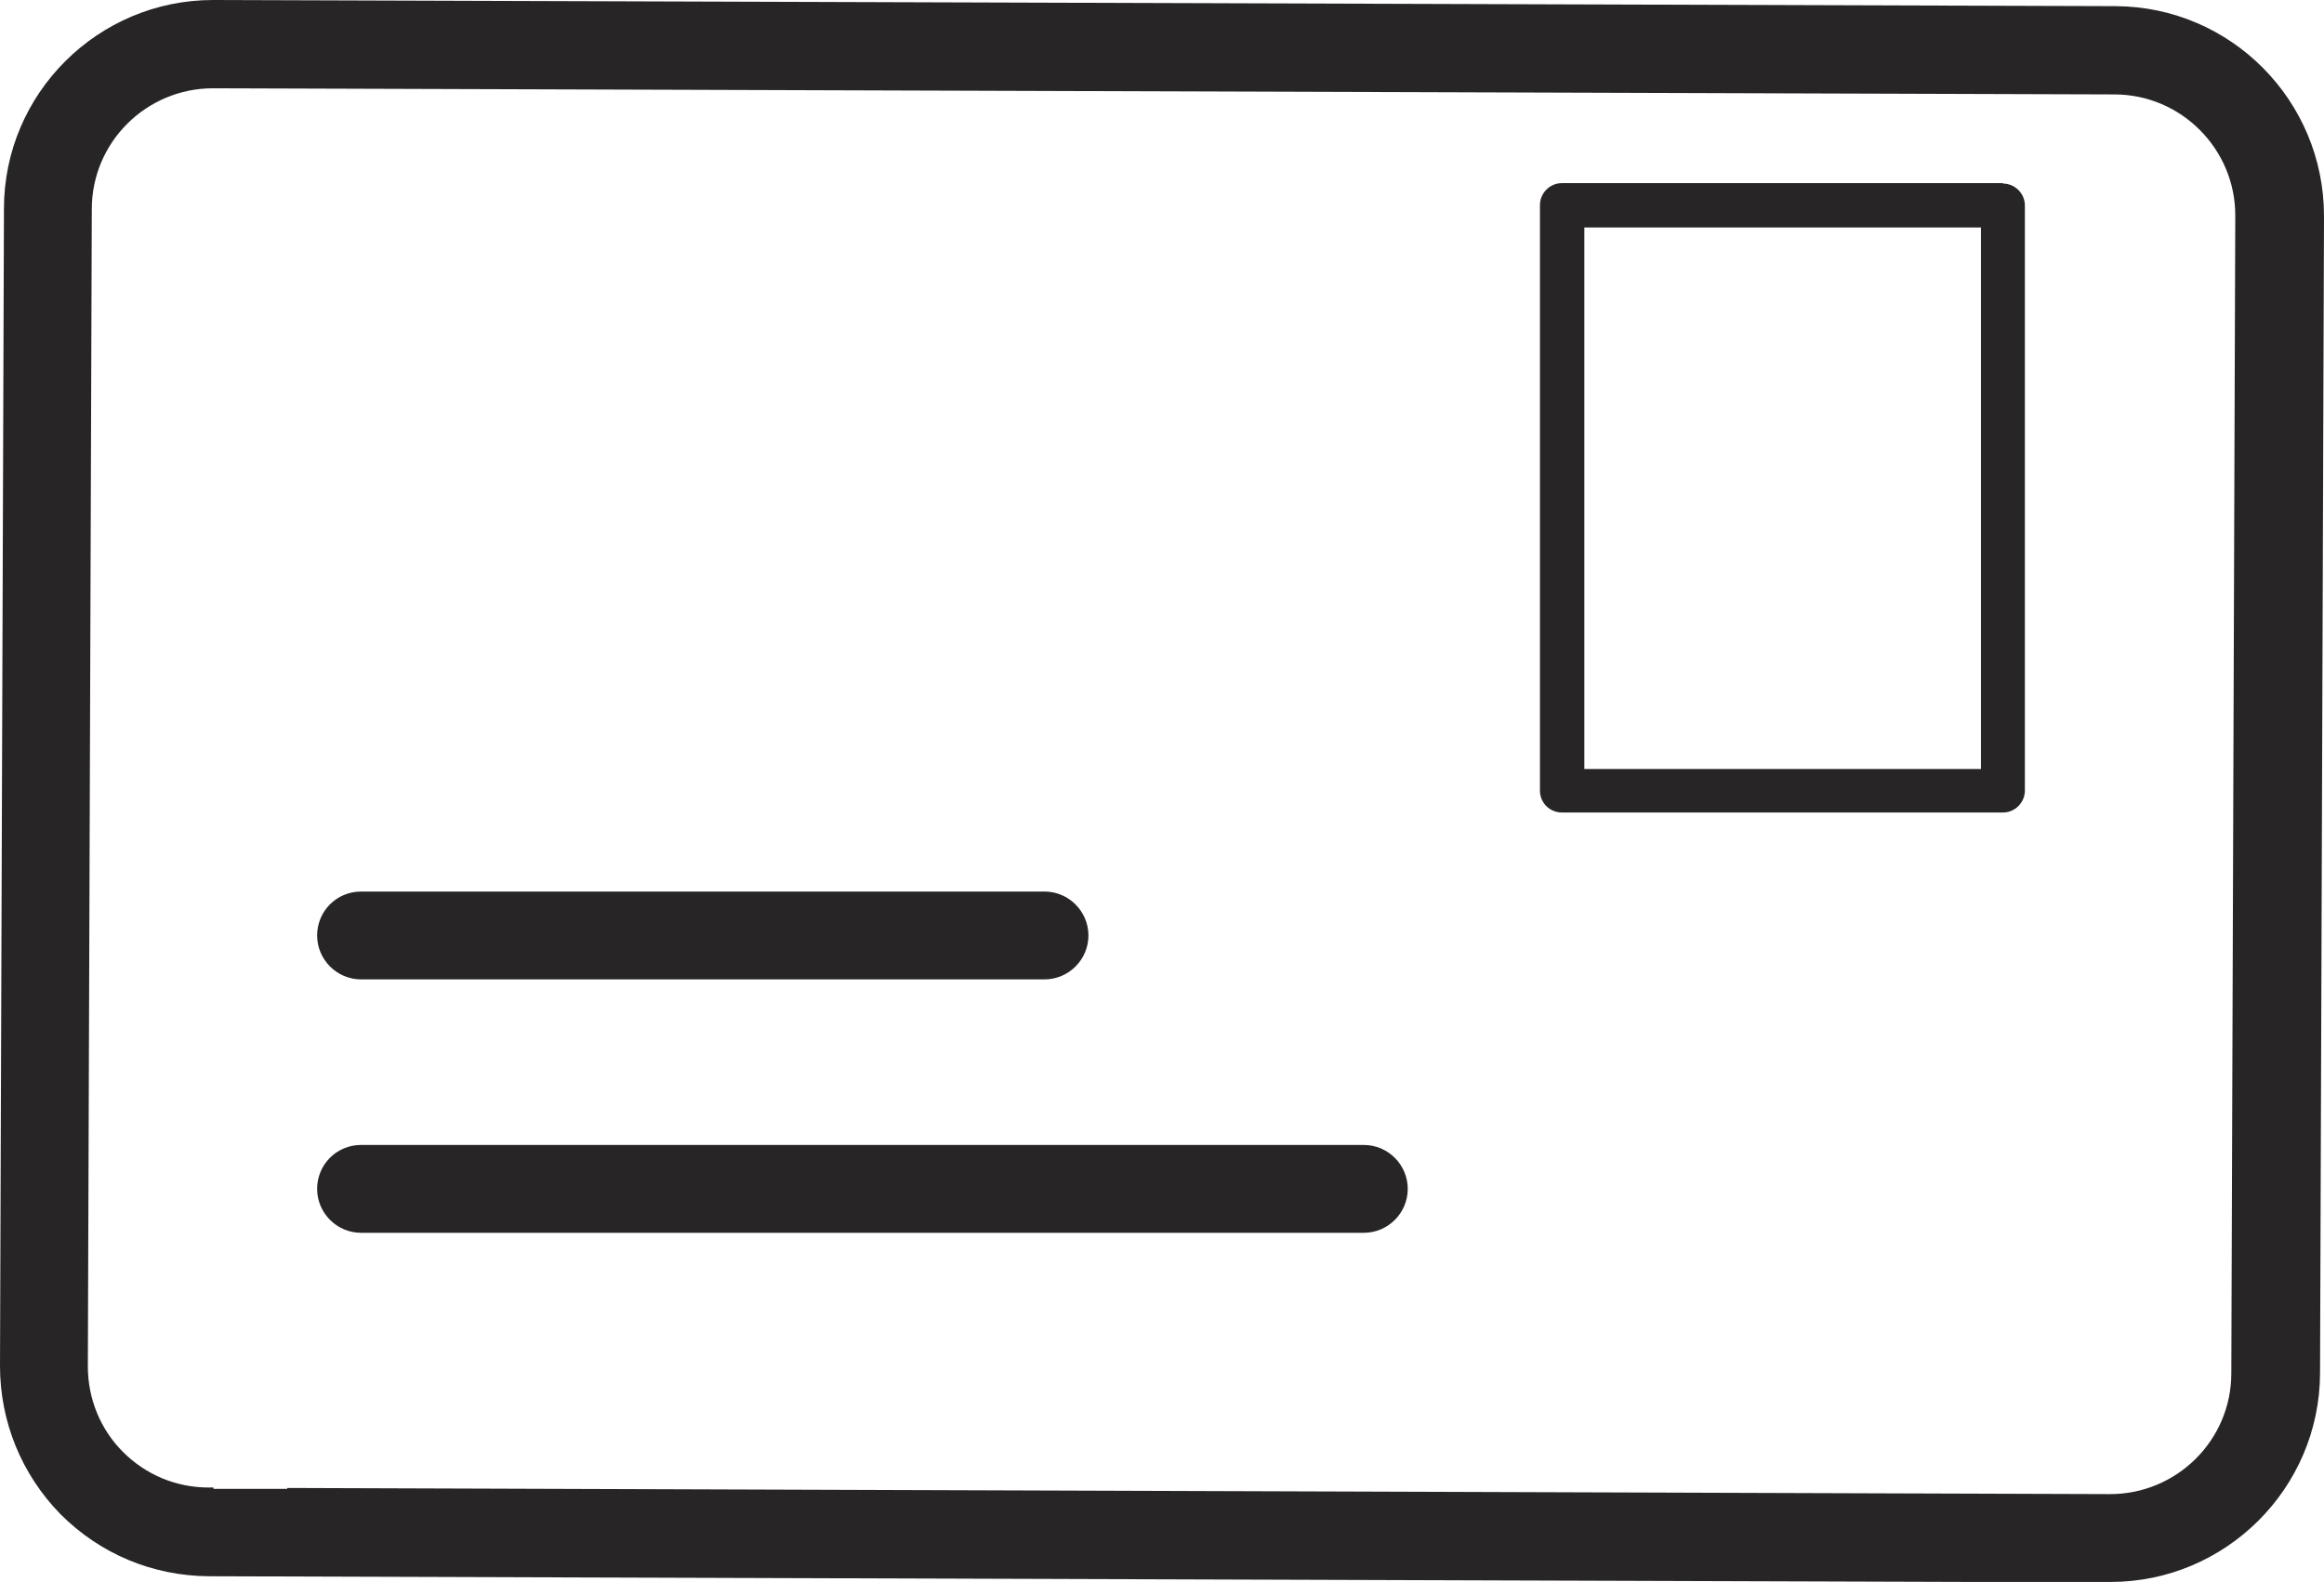 <svg viewBox="0 0 52.91 36.02" data-name="Camada 2" id="Camada_2" xmlns="http://www.w3.org/2000/svg"><defs><style>      .cls-1 {        fill: #272525;        stroke-width: 0px;      }    </style></defs><g data-name="Camada 1" id="Camada_1-2"><g><path d="M48.05,36.02c2.62,0,4.76-2.13,4.77-4.75l.09-26.35c0-2.63-2.12-4.77-4.75-4.78L4.87,0h-.02C2.23,0,.09,2.13.09,4.75L0,31.1c0,1.27.49,2.47,1.38,3.38.9.9,2.09,1.4,3.37,1.41l43.29.14h.02ZM6.54,33.9h-1.68v-.03h-.11c-.74,0-1.43-.29-1.95-.81-.52-.52-.8-1.22-.8-1.95l.09-26.35c0-1.52,1.24-2.75,2.76-2.75h0l43.29.14c1.52,0,2.76,1.25,2.75,2.77l-.09,26.35c0,1.52-1.24,2.75-2.76,2.75h0l-41.5-.14v.02Z" class="cls-1"></path><path d="M45.6,4.17h-10.04c-.28,0-.5.23-.5.5v13.33c0,.28.22.5.5.5h10.04c.28,0,.5-.23.5-.5V4.68c0-.28-.23-.5-.5-.5ZM45.1,17.51h-9.03V5.18h9.03v12.33Z" class="cls-1"></path><path d="M8.22,22.3h15.56c.55,0,1-.45,1-1s-.45-1-1-1h-15.56c-.56,0-1,.45-1,1s.45,1,1,1Z" class="cls-1"></path><path d="M31.05,26.07H8.22c-.56,0-1,.45-1,1s.45,1,1,1h22.83c.55,0,1-.45,1-1s-.45-1-1-1Z" class="cls-1"></path></g></g></svg>